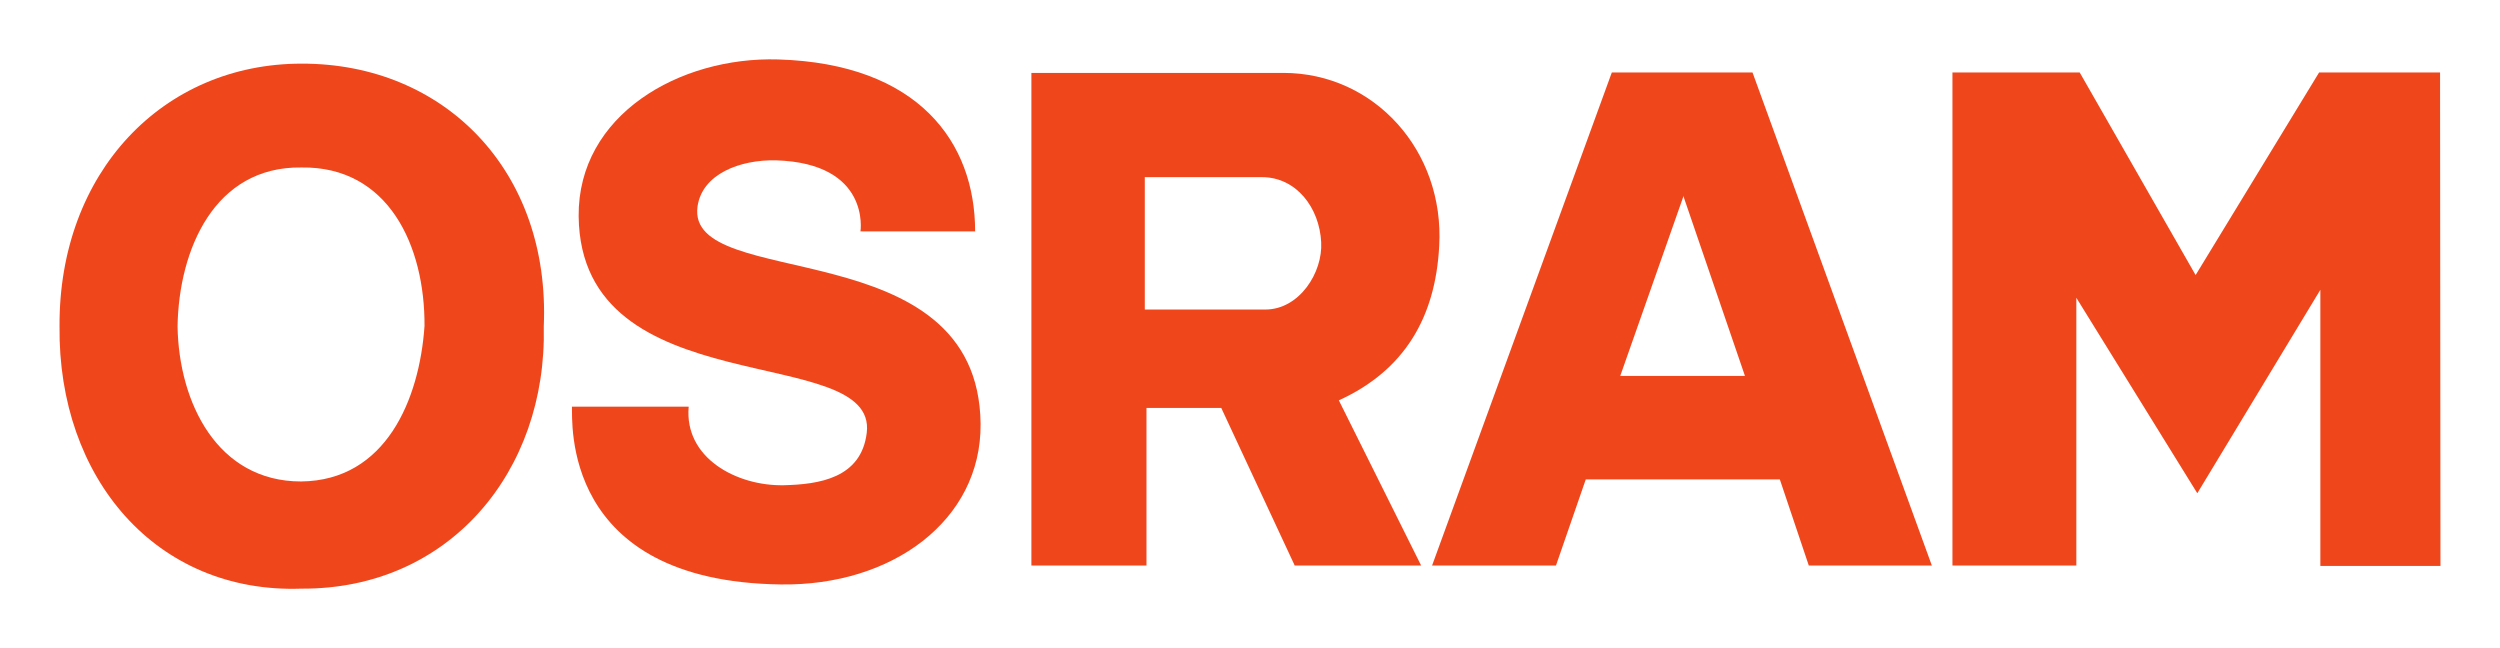 <svg width="135" height="35" viewBox="0 0 135 35" fill="none" xmlns="http://www.w3.org/2000/svg">
<g id="Osram_Logo">
<g id="layer1">
<g id="g7654">
<path id="path115" fill-rule="evenodd" clip-rule="evenodd" d="M37.189 21.959C36.94 24.728 39.775 26.249 42.315 26.203C44.197 26.158 46.511 25.84 46.805 23.366C47.395 18.418 31.36 21.982 31.247 11.677C31.202 6.206 36.69 3.051 42.02 3.21C49.595 3.437 52.657 7.682 52.657 12.494H46.465C46.465 12.494 47.032 8.817 41.907 8.658C39.979 8.612 37.915 9.384 37.666 11.155C37.03 15.808 52.838 12.357 52.952 22.889C52.997 28.11 48.166 31.651 42.156 31.56C30.227 31.401 30.93 22.685 30.884 21.959H37.189Z" fill="#F0461C"/>
<path id="path119" fill-rule="evenodd" clip-rule="evenodd" d="M125.299 15.649V30.561H131.785L131.763 3.914H125.231L118.563 14.854L112.304 3.914H105.432V30.539H112.122V16.08L118.654 26.635L125.299 15.649Z" fill="#F0461C"/>
<path id="path123" fill-rule="evenodd" clip-rule="evenodd" d="M94.636 3.914L104.32 30.539H97.675L96.11 25.886H85.632L84.022 30.539H77.332L87.038 3.914H94.636ZM90.894 10.632L87.492 20.302H94.228L90.894 10.564V10.632Z" fill="#F0461C"/>
<path id="path132" fill-rule="evenodd" clip-rule="evenodd" d="M65.947 22.027H61.91V30.539H55.695V3.937H69.303C74.202 3.937 78.012 8.136 77.717 13.288C77.513 17.147 75.835 20.007 72.297 21.618L76.742 30.539H69.915L65.947 22.027ZM61.819 9.566H68.146C70.006 9.566 71.254 11.223 71.344 13.084C71.435 14.718 70.165 16.715 68.328 16.715H61.819V9.566Z" fill="#F0461C"/>
<path id="path141" fill-rule="evenodd" clip-rule="evenodd" d="M16.278 31.787C24.239 31.832 29.546 25.477 29.364 17.623C29.727 9.203 23.967 3.414 16.278 3.437C8.794 3.437 3.17 9.316 3.215 17.623C3.124 25.817 8.431 32.059 16.278 31.787ZM16.278 9.044C20.973 8.976 22.946 13.265 22.924 17.601C22.651 21.573 20.837 25.954 16.256 25.999C11.742 25.999 9.656 21.755 9.588 17.623C9.656 13.47 11.584 8.976 16.278 9.044Z" fill="#F0461C"/>
</g>
</g>
</g>
</svg>
